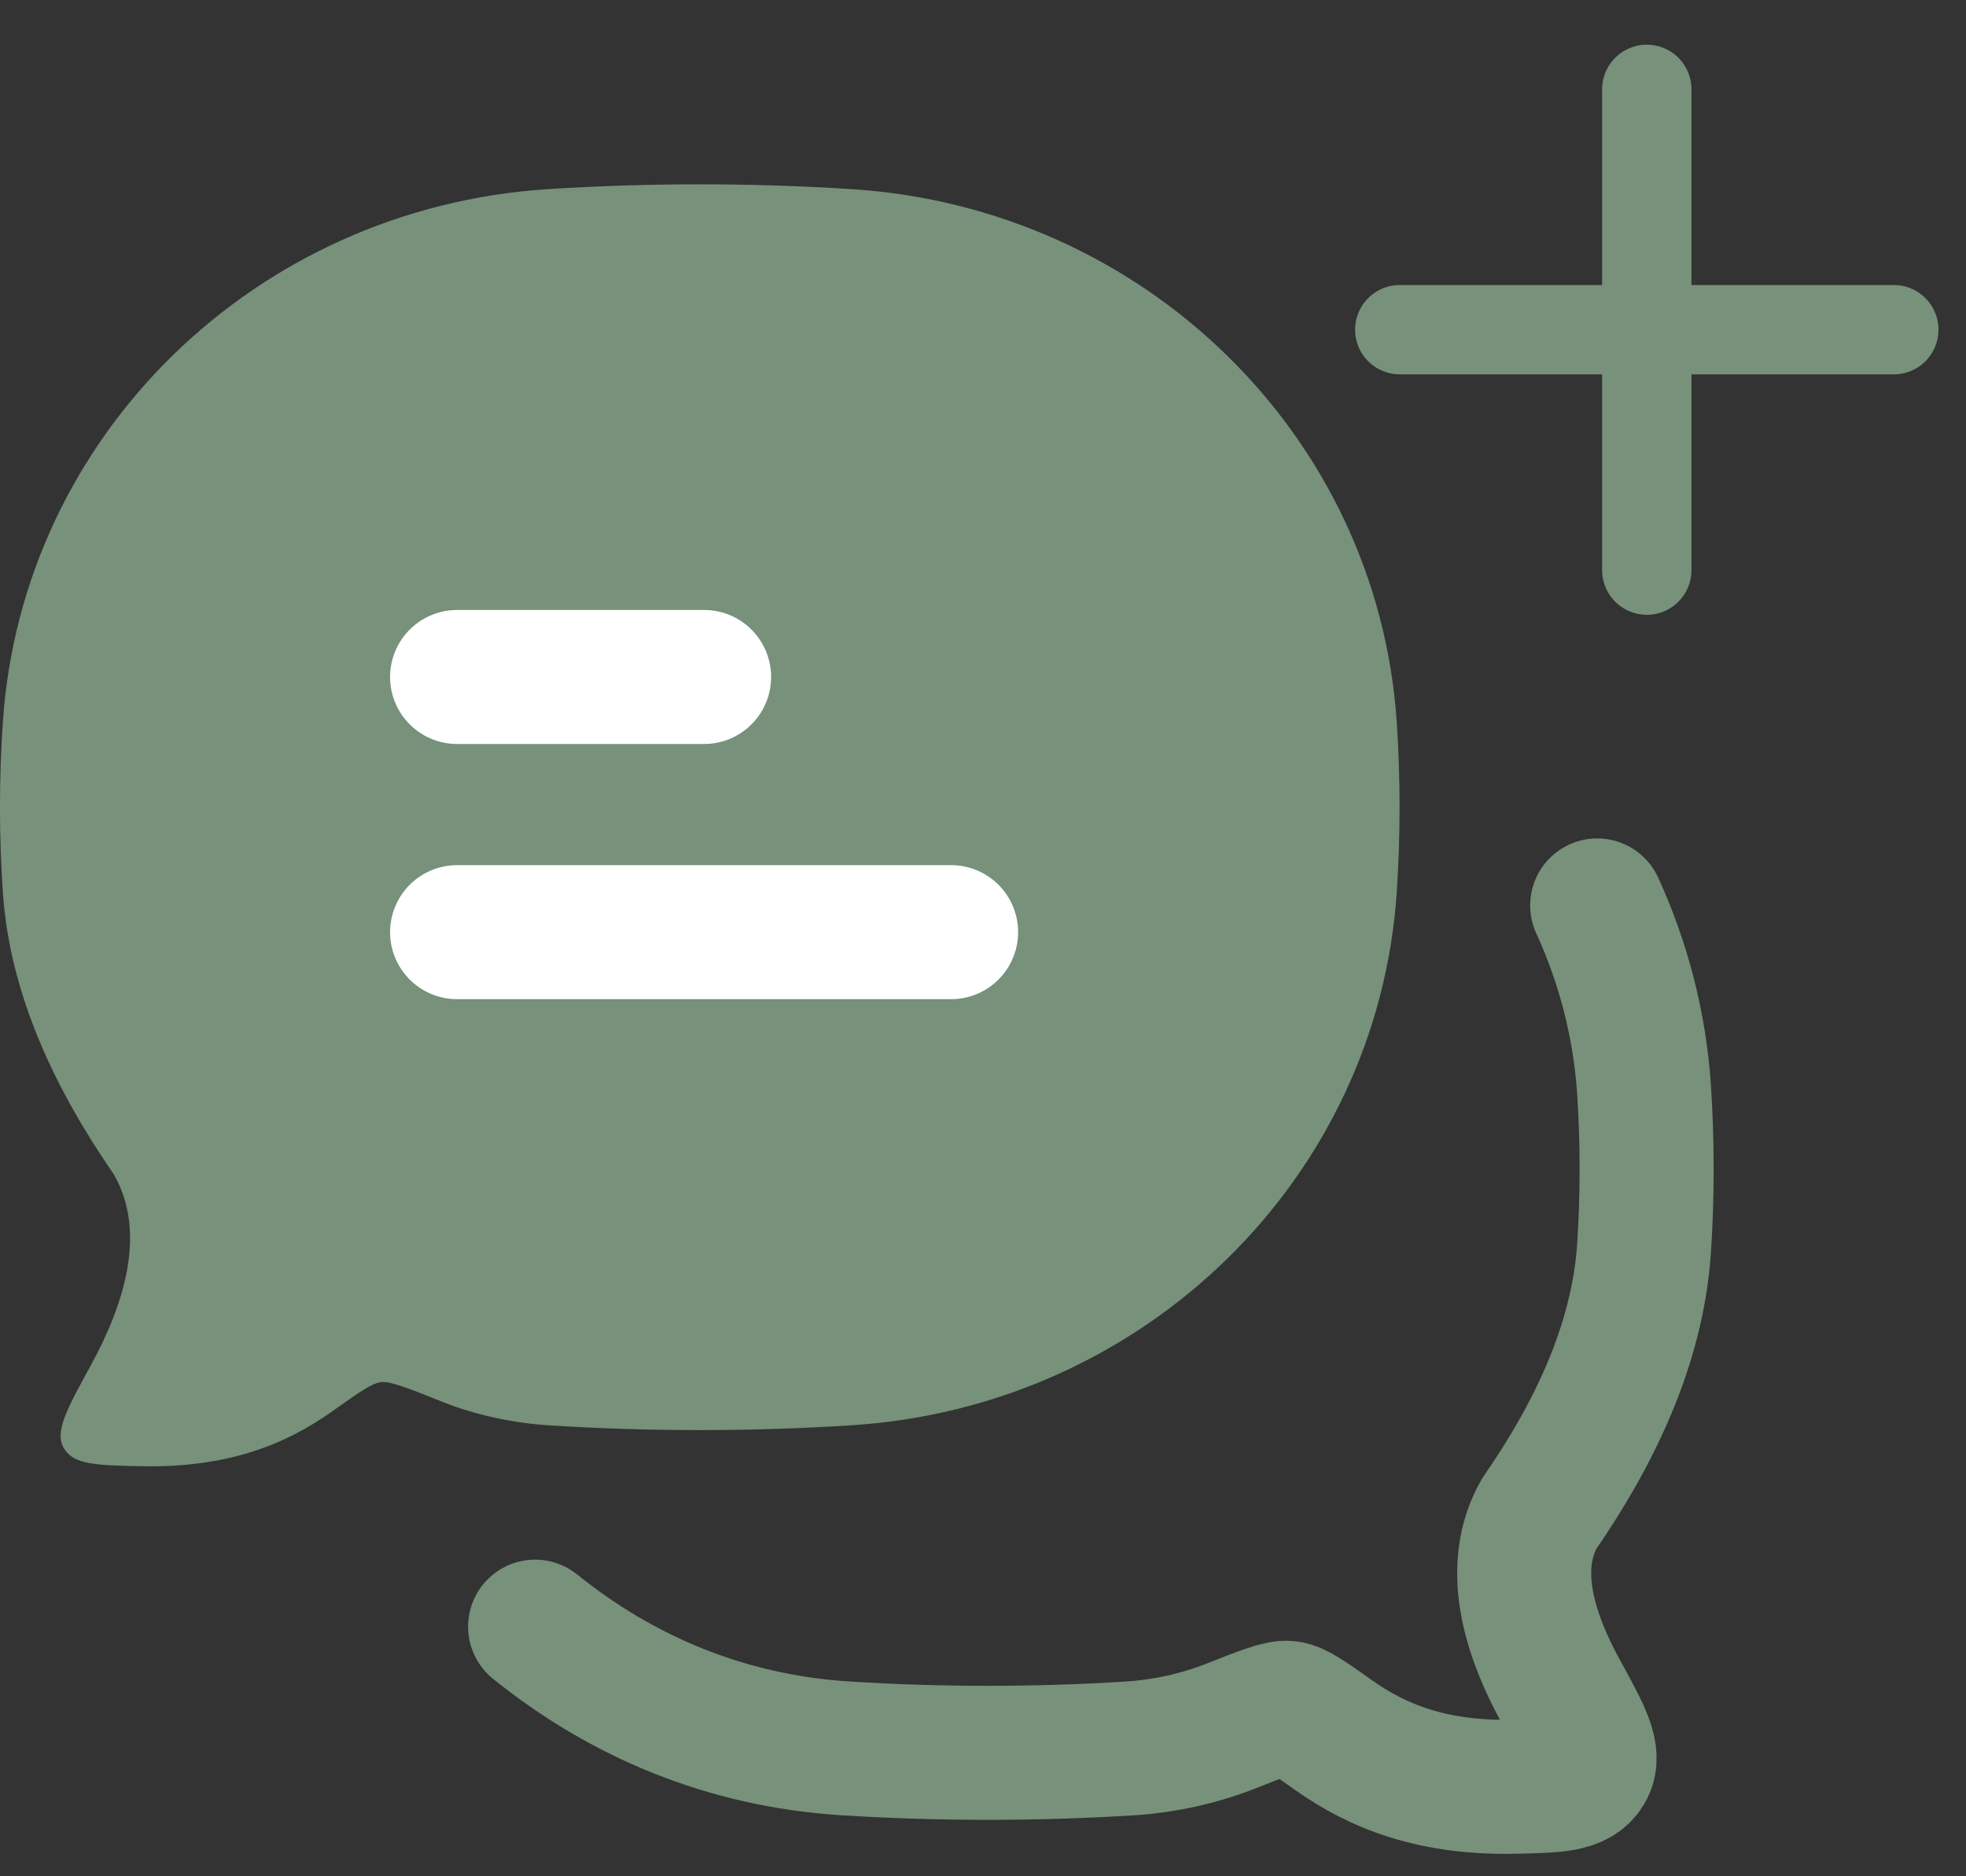 <svg width="22" height="21" viewBox="0 0 22 21" fill="none" xmlns="http://www.w3.org/2000/svg">
<rect x="0" y="0" width="22" height="21" fill="#333333" stroke="none"/>
<path d="M5.988 18.206C6.956 18.986 8.121 19.483 9.456 19.568C10.507 19.635 11.606 19.635 12.656 19.568C13.031 19.543 13.4 19.462 13.75 19.328C14.128 19.178 14.316 19.104 14.413 19.115C14.509 19.126 14.648 19.225 14.926 19.422C15.417 19.77 16.035 20.019 16.953 19.998C17.416 19.988 17.649 19.982 17.752 19.812C17.856 19.642 17.727 19.407 17.468 18.936C17.109 18.283 16.882 17.536 17.227 16.937C17.819 16.081 18.323 15.069 18.397 13.975C18.436 13.387 18.436 12.778 18.397 12.19C18.349 11.48 18.171 10.784 17.873 10.134" stroke="#77917B" stroke-width="1.5" stroke-linecap="round" stroke-linejoin="round"/>
<path d="M9.531 15.952C12.807 15.742 15.416 13.19 15.63 9.986C15.672 9.359 15.672 8.709 15.63 8.083C15.416 4.879 12.807 2.327 9.531 2.117C8.413 2.045 7.246 2.045 6.131 2.117C2.855 2.327 0.246 4.879 0.032 8.083C-0.011 8.71 -0.011 9.359 0.032 9.986C0.109 11.153 0.644 12.233 1.275 13.146C1.64 13.785 1.399 14.581 1.018 15.278C0.743 15.78 0.606 16.031 0.716 16.212C0.827 16.393 1.073 16.4 1.566 16.41C2.54 16.434 3.197 16.167 3.718 15.796C4.014 15.586 4.162 15.481 4.264 15.469C4.366 15.457 4.567 15.536 4.967 15.696C5.328 15.839 5.747 15.927 6.131 15.952C7.246 16.024 8.413 16.024 9.531 15.952Z" fill="#77917B"/>
<path d="M5.115 10.433H10.643M5.115 7.577H7.879" stroke="white" stroke-width="1.5" stroke-linecap="round" stroke-linejoin="round"/>
<path d="M15.664 3.69H21.192M18.428 1V6.381" stroke="#77917B" stroke-linecap="round" stroke-linejoin="round"/>
</svg>
